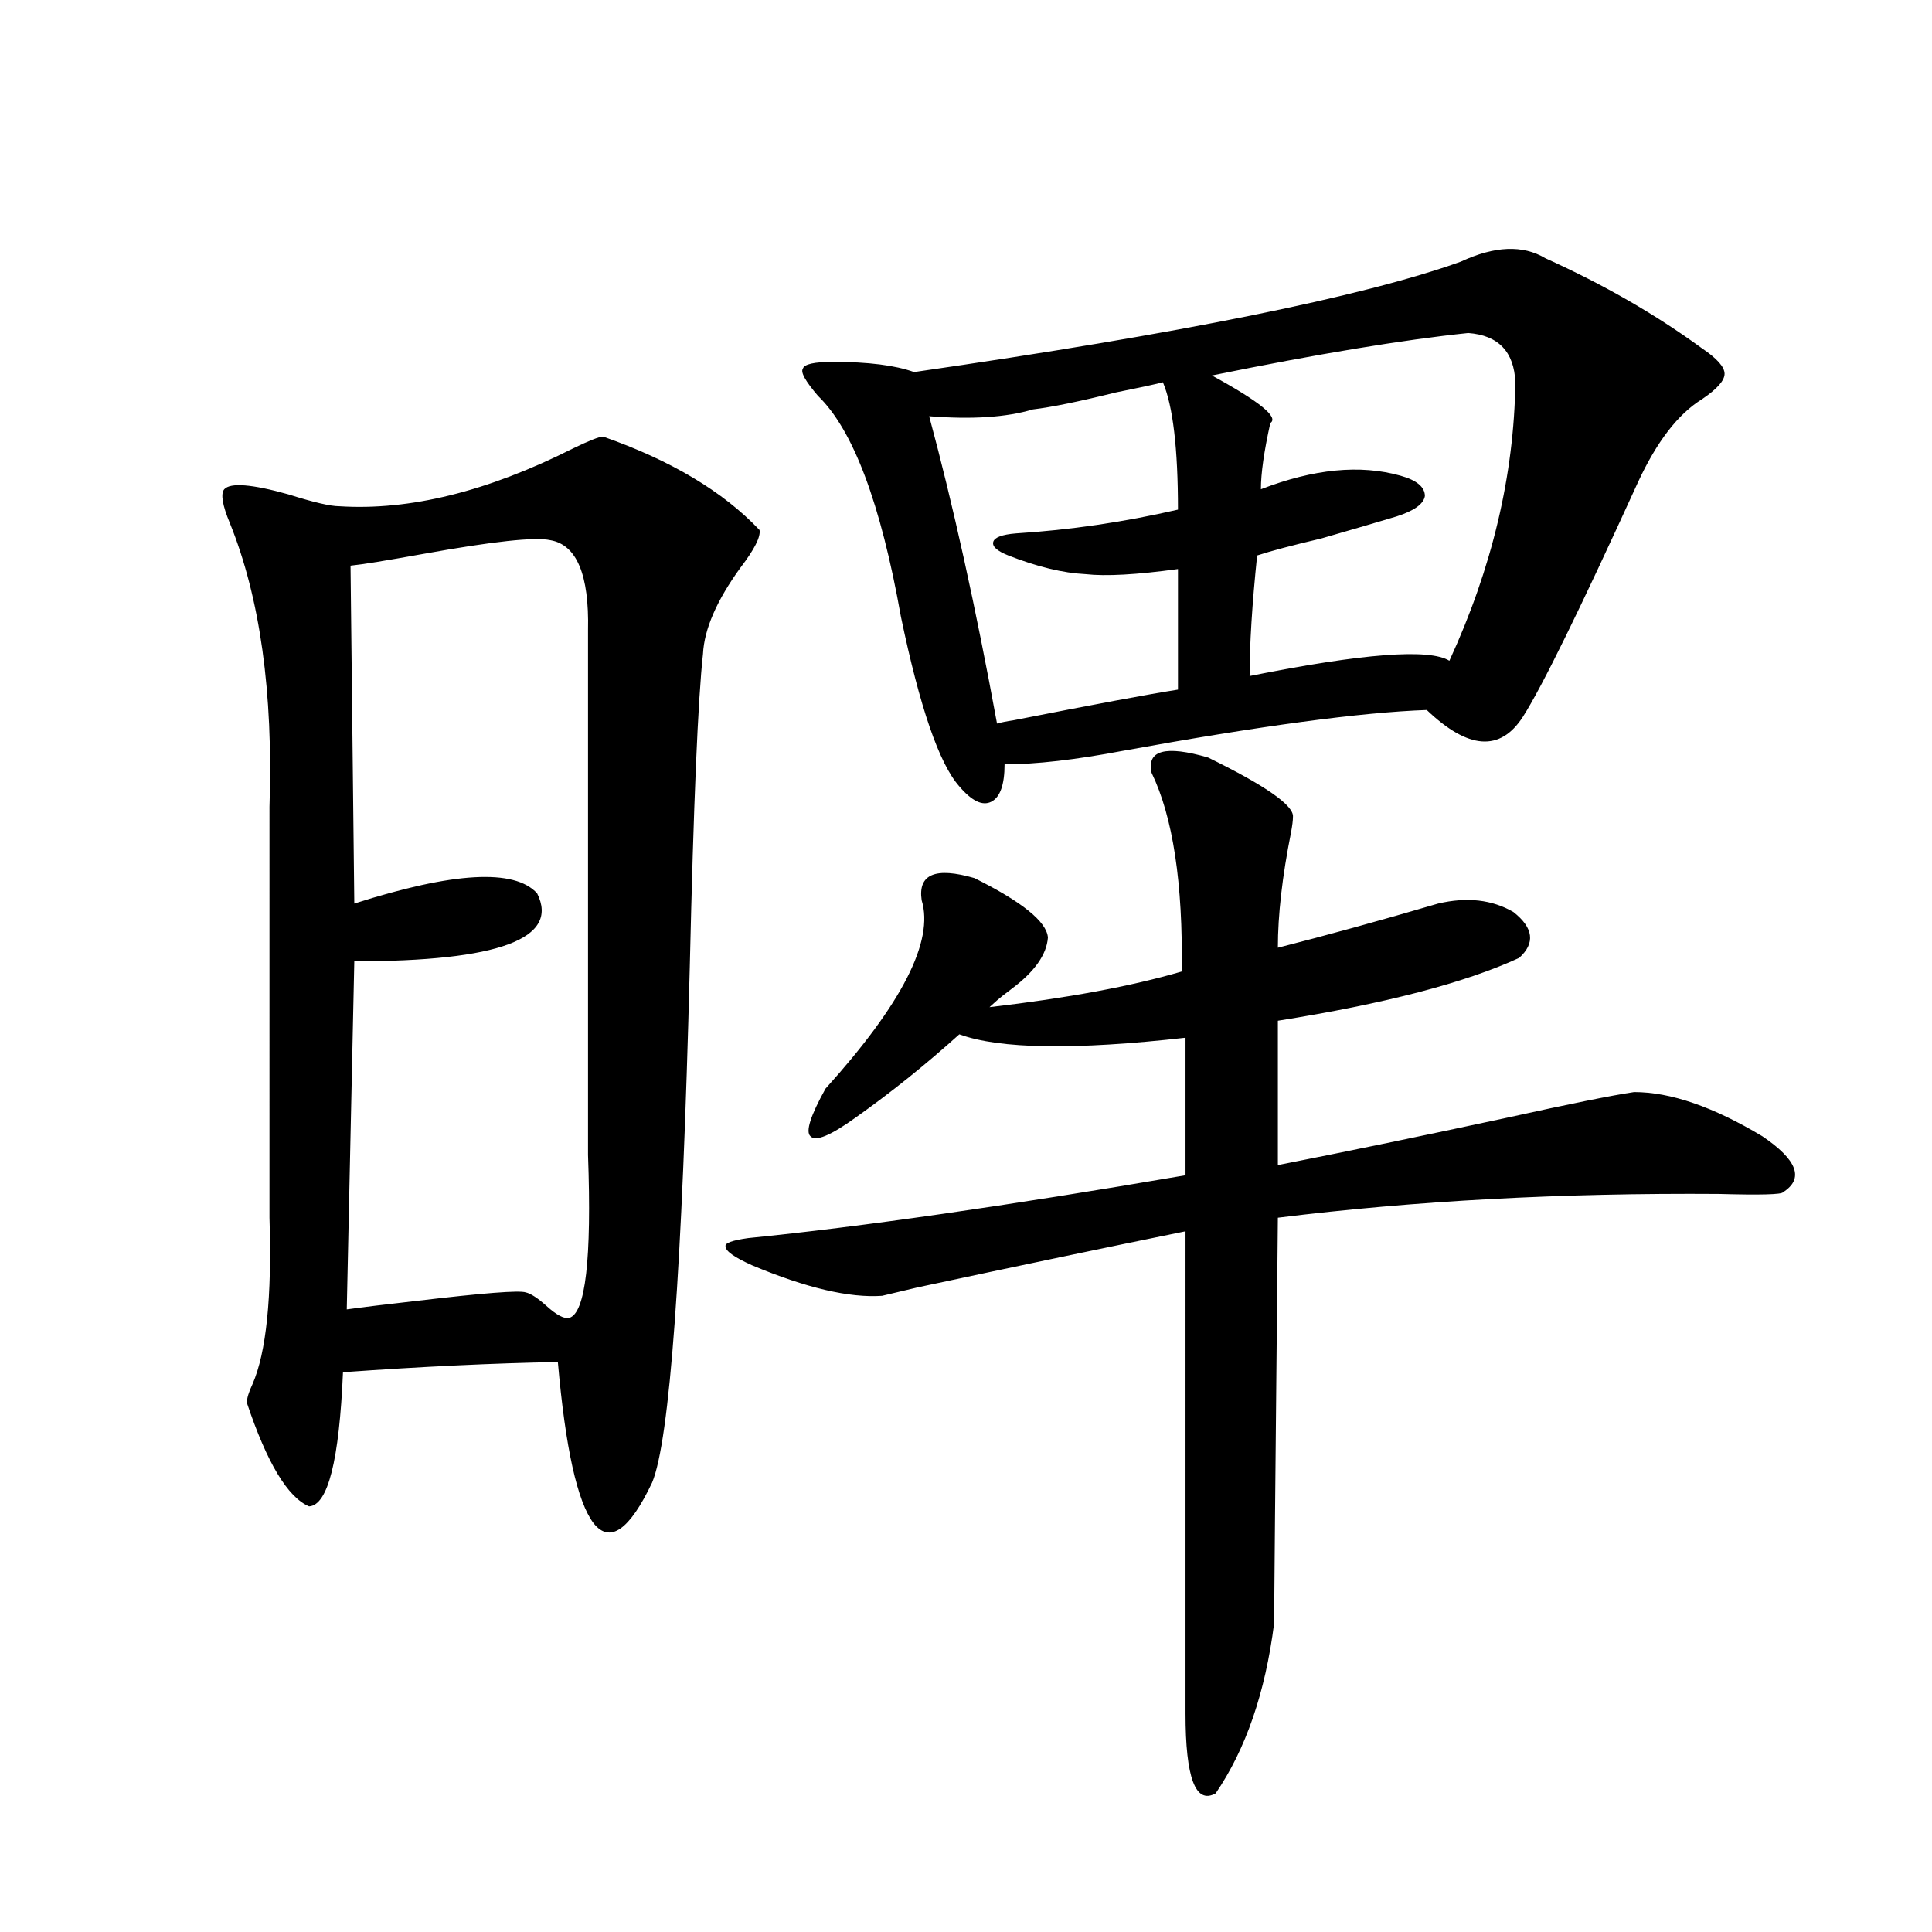 <?xml version="1.0" encoding="utf-8"?>
<!-- Generator: Adobe Illustrator 16.0.0, SVG Export Plug-In . SVG Version: 6.00 Build 0)  -->
<!DOCTYPE svg PUBLIC "-//W3C//DTD SVG 1.1//EN" "http://www.w3.org/Graphics/SVG/1.1/DTD/svg11.dtd">
<svg version="1.1" id="图层_1" xmlns="http://www.w3.org/2000/svg" xmlns:xlink="http://www.w3.org/1999/xlink" x="0px" y="0px"
	 width="1000px" height="1000px" viewBox="0 0 1000 1000" enable-background="new 0 0 1000 1000" xml:space="preserve">
<path d="M312.163,225.984c35.121,12.305,62.103,28.427,80.974,48.34c0.641,3.516-2.606,9.97-9.756,19.336
	c-12.362,17.001-18.871,31.942-19.512,44.824c-2.606,23.442-4.878,77.344-6.829,161.719
	c-3.902,156.445-10.411,245.517-19.512,267.188c-11.707,24.609-21.798,31.641-30.243,21.094
	c-8.46-11.124-14.634-38.96-18.536-83.496c-33.17,0.591-70.242,2.349-111.216,5.273c-1.951,45.703-7.805,68.856-17.561,69.434
	c-11.067-4.683-21.798-22.55-32.194-53.613c0-2.335,0.976-5.562,2.927-9.668c7.149-16.397,10.076-45.112,8.78-86.133V417.586
	c1.951-59.175-4.878-108.105-20.487-146.777c-3.902-9.366-4.878-15.229-2.927-17.578c3.247-3.516,14.298-2.637,33.17,2.637
	c13.002,4.106,21.783,6.152,26.341,6.152c36.417,2.349,76.736-7.608,120.972-29.883
	C304.999,228.044,310.212,225.984,312.163,225.984z M284.847,279.598c-7.805-1.758-29.603,0.591-65.364,7.031
	c-19.512,3.516-32.194,5.575-38.048,6.152l1.951,174.902c51.371-16.397,82.924-18.155,94.631-5.273
	c11.707,23.442-19.847,35.156-94.631,35.156l-3.902,180.176c8.445-1.167,20.487-2.637,36.097-4.395
	c34.465-4.093,53.322-5.562,56.583-4.395c2.592,0.591,6.174,2.938,10.731,7.031c5.198,4.696,9.101,6.743,11.707,6.152
	c8.445-2.335,11.707-30.46,9.756-84.375V326.18C304.999,297.478,298.505,281.946,284.847,279.598z M542.401,485.262
	c-0.655,8.789-6.829,17.578-18.536,26.367c-3.902,2.938-6.509,4.985-7.805,6.152l-3.902,3.516
	c40.319-4.683,73.489-10.835,99.51-18.457c0.641-45.703-4.558-79.98-15.609-102.832c-2.606-11.714,7.149-14.351,29.268-7.91
	c29.908,14.653,44.542,24.911,43.901,30.762c0,1.758-0.335,4.395-0.976,7.91c-4.558,22.852-6.829,42.778-6.829,59.766
	c25.365-6.44,53.002-14.063,82.925-22.852c14.954-3.516,27.957-2.046,39.023,4.395c10.396,8.212,11.372,16.122,2.927,23.73
	c-27.972,12.896-69.602,23.73-124.875,32.52v74.707c35.762-7.031,75.44-15.229,119.021-24.609
	c31.859-7.031,53.657-11.426,65.364-13.184c18.856,0,40.975,7.622,66.34,22.852c18.201,12.305,21.783,21.973,10.731,29.004
	c-0.655,1.181-11.707,1.47-33.17,0.879c-81.309-0.577-157.404,3.516-228.287,12.305c-1.311,135.352-1.951,205.362-1.951,210.059
	c-4.558,35.733-14.634,65.039-30.243,87.891c-10.411,5.851-15.609-7.91-15.609-41.309V637.313
	c-40.334,8.212-86.507,17.88-138.533,29.004c-9.756,2.349-15.944,3.817-18.536,4.395c-16.92,1.181-39.358-4.093-67.315-15.82
	c-9.115-4.093-13.658-7.319-13.658-9.668c-0.655-1.758,3.247-3.214,11.707-4.395c58.535-5.851,133.976-16.699,226.336-32.52v-71.191
	c-57.239,6.454-96.263,5.864-117.07-1.758c-17.561,15.82-35.456,30.185-53.657,43.066c-13.018,9.38-20.822,12.606-23.414,9.668
	c-2.606-2.335,0-10.547,7.805-24.609c39.664-43.945,56.249-76.465,49.755-97.559c-1.951-13.472,7.149-17.276,27.316-11.426
	C529.063,466.805,541.746,477.063,542.401,485.262z M756.055,135.457c17.561-8.198,32.194-8.789,43.901-1.758
	c29.908,13.485,56.904,29.004,80.974,46.582c7.805,5.273,11.707,9.668,11.707,13.184s-3.902,7.91-11.707,13.184
	c-12.362,7.622-23.414,21.973-33.17,43.066c-29.923,65.63-49.755,106.06-59.511,121.289c-11.707,18.169-28.292,17.001-49.755-3.516
	c-33.825,1.181-86.187,8.212-157.069,21.094c-24.725,4.696-45.212,7.031-61.462,7.031c0,10.547-2.286,17.001-6.829,19.336
	c-4.558,2.349-10.091-0.288-16.585-7.91c-10.411-11.714-20.487-41.007-30.243-87.891c-10.411-58.585-24.725-96.68-42.926-114.258
	c-6.509-7.608-9.115-12.305-7.805-14.063c0.641-2.335,5.854-3.516,15.609-3.516c18.201,0,32.194,1.758,41.95,5.273
	C611.013,172.673,705.324,153.626,756.055,135.457z M601.912,197.859c-4.558,1.181-12.683,2.938-24.39,5.273
	c-18.871,4.696-33.17,7.622-42.926,8.789c-13.658,4.106-31.554,5.273-53.657,3.516c12.348,45.703,24.055,98.739,35.121,159.082
	c1.951-0.577,4.878-1.167,8.78-1.758c41.615-8.198,69.907-13.472,84.876-15.82v-62.402c-21.463,2.938-37.407,3.817-47.804,2.637
	c-11.707-0.577-25.045-3.804-39.999-9.668c-5.854-2.335-8.46-4.683-7.805-7.031c0.641-2.335,4.543-3.804,11.707-4.395
	c27.957-1.758,55.929-5.851,83.9-12.305C609.717,232.137,607.11,210.164,601.912,197.859z M759.957,172.371
	c-33.825,3.516-78.047,10.849-132.68,21.973c24.71,13.485,34.786,21.685,30.243,24.609c-3.262,14.653-4.878,26.079-4.878,34.277
	c27.316-10.547,51.371-12.882,72.193-7.031c8.445,2.349,12.683,5.864,12.683,10.547c-0.655,4.106-5.533,7.622-14.634,10.547
	c-9.756,2.938-22.773,6.743-39.023,11.426c-14.969,3.516-26.021,6.454-33.17,8.789c-2.606,25.2-3.902,46.005-3.902,62.402
	c58.535-11.714,93.001-14.351,103.412-7.91c22.104-48.038,33.49-96.089,34.146-144.141
	C783.691,182.039,775.566,173.552,759.957,172.371z"/>
</svg>
